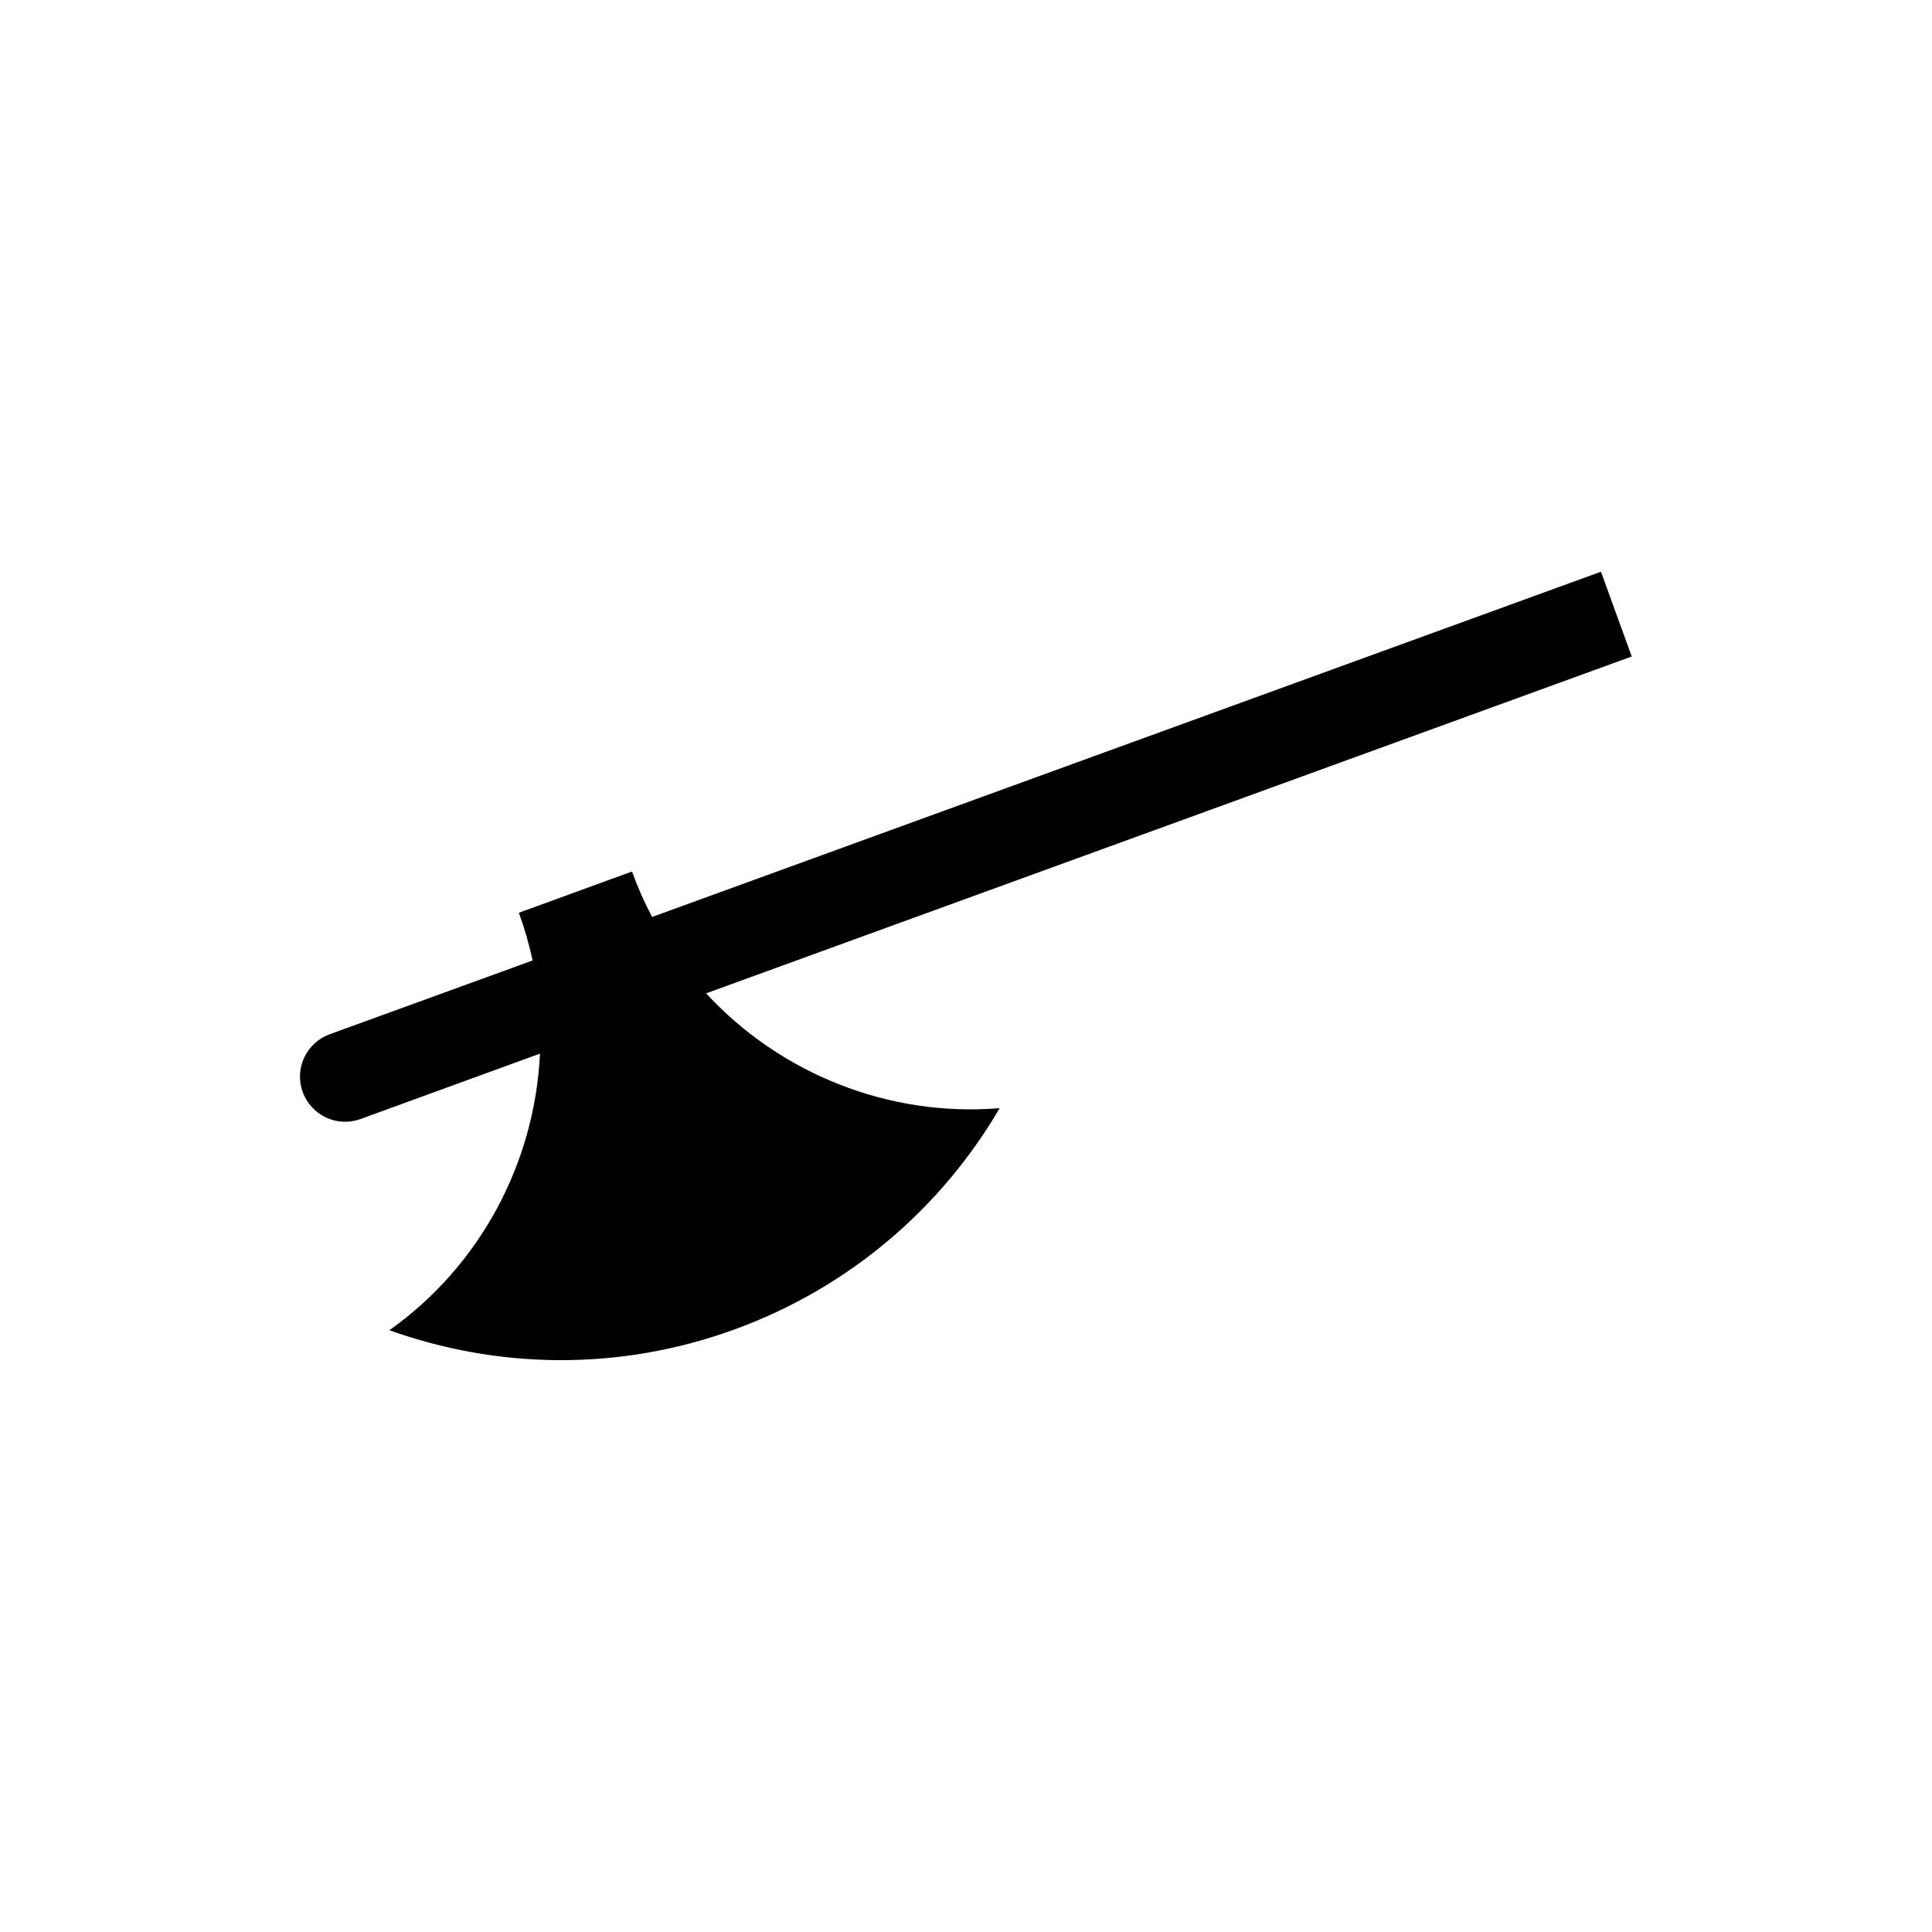 <?xml version="1.0" encoding="UTF-8"?>
<!-- Uploaded to: SVG Repo, www.svgrepo.com, Generator: SVG Repo Mixer Tools -->
<svg fill="#000000" width="800px" height="800px" version="1.1" viewBox="144 144 512 512" xmlns="http://www.w3.org/2000/svg">
 <path d="m568.27 295.51-251.45 91.492c-2.016-3.777-3.828-7.859-5.34-12.043l-29.977 10.934c1.512 4.18 2.769 8.465 3.629 12.645l-53.758 19.547c-6.195 2.266-9.422 9.117-7.152 15.316 2.266 6.195 9.117 9.422 15.316 7.152l47.559-17.332c-1.359 29.07-15.922 56.277-39.902 73.305 28.566 10.227 60.711 10.984 91.441-0.203 30.73-11.184 55.016-32.496 70.281-58.645-29.32 2.418-58.09-9.07-77.789-30.43l245.3-89.273z"/>
</svg>